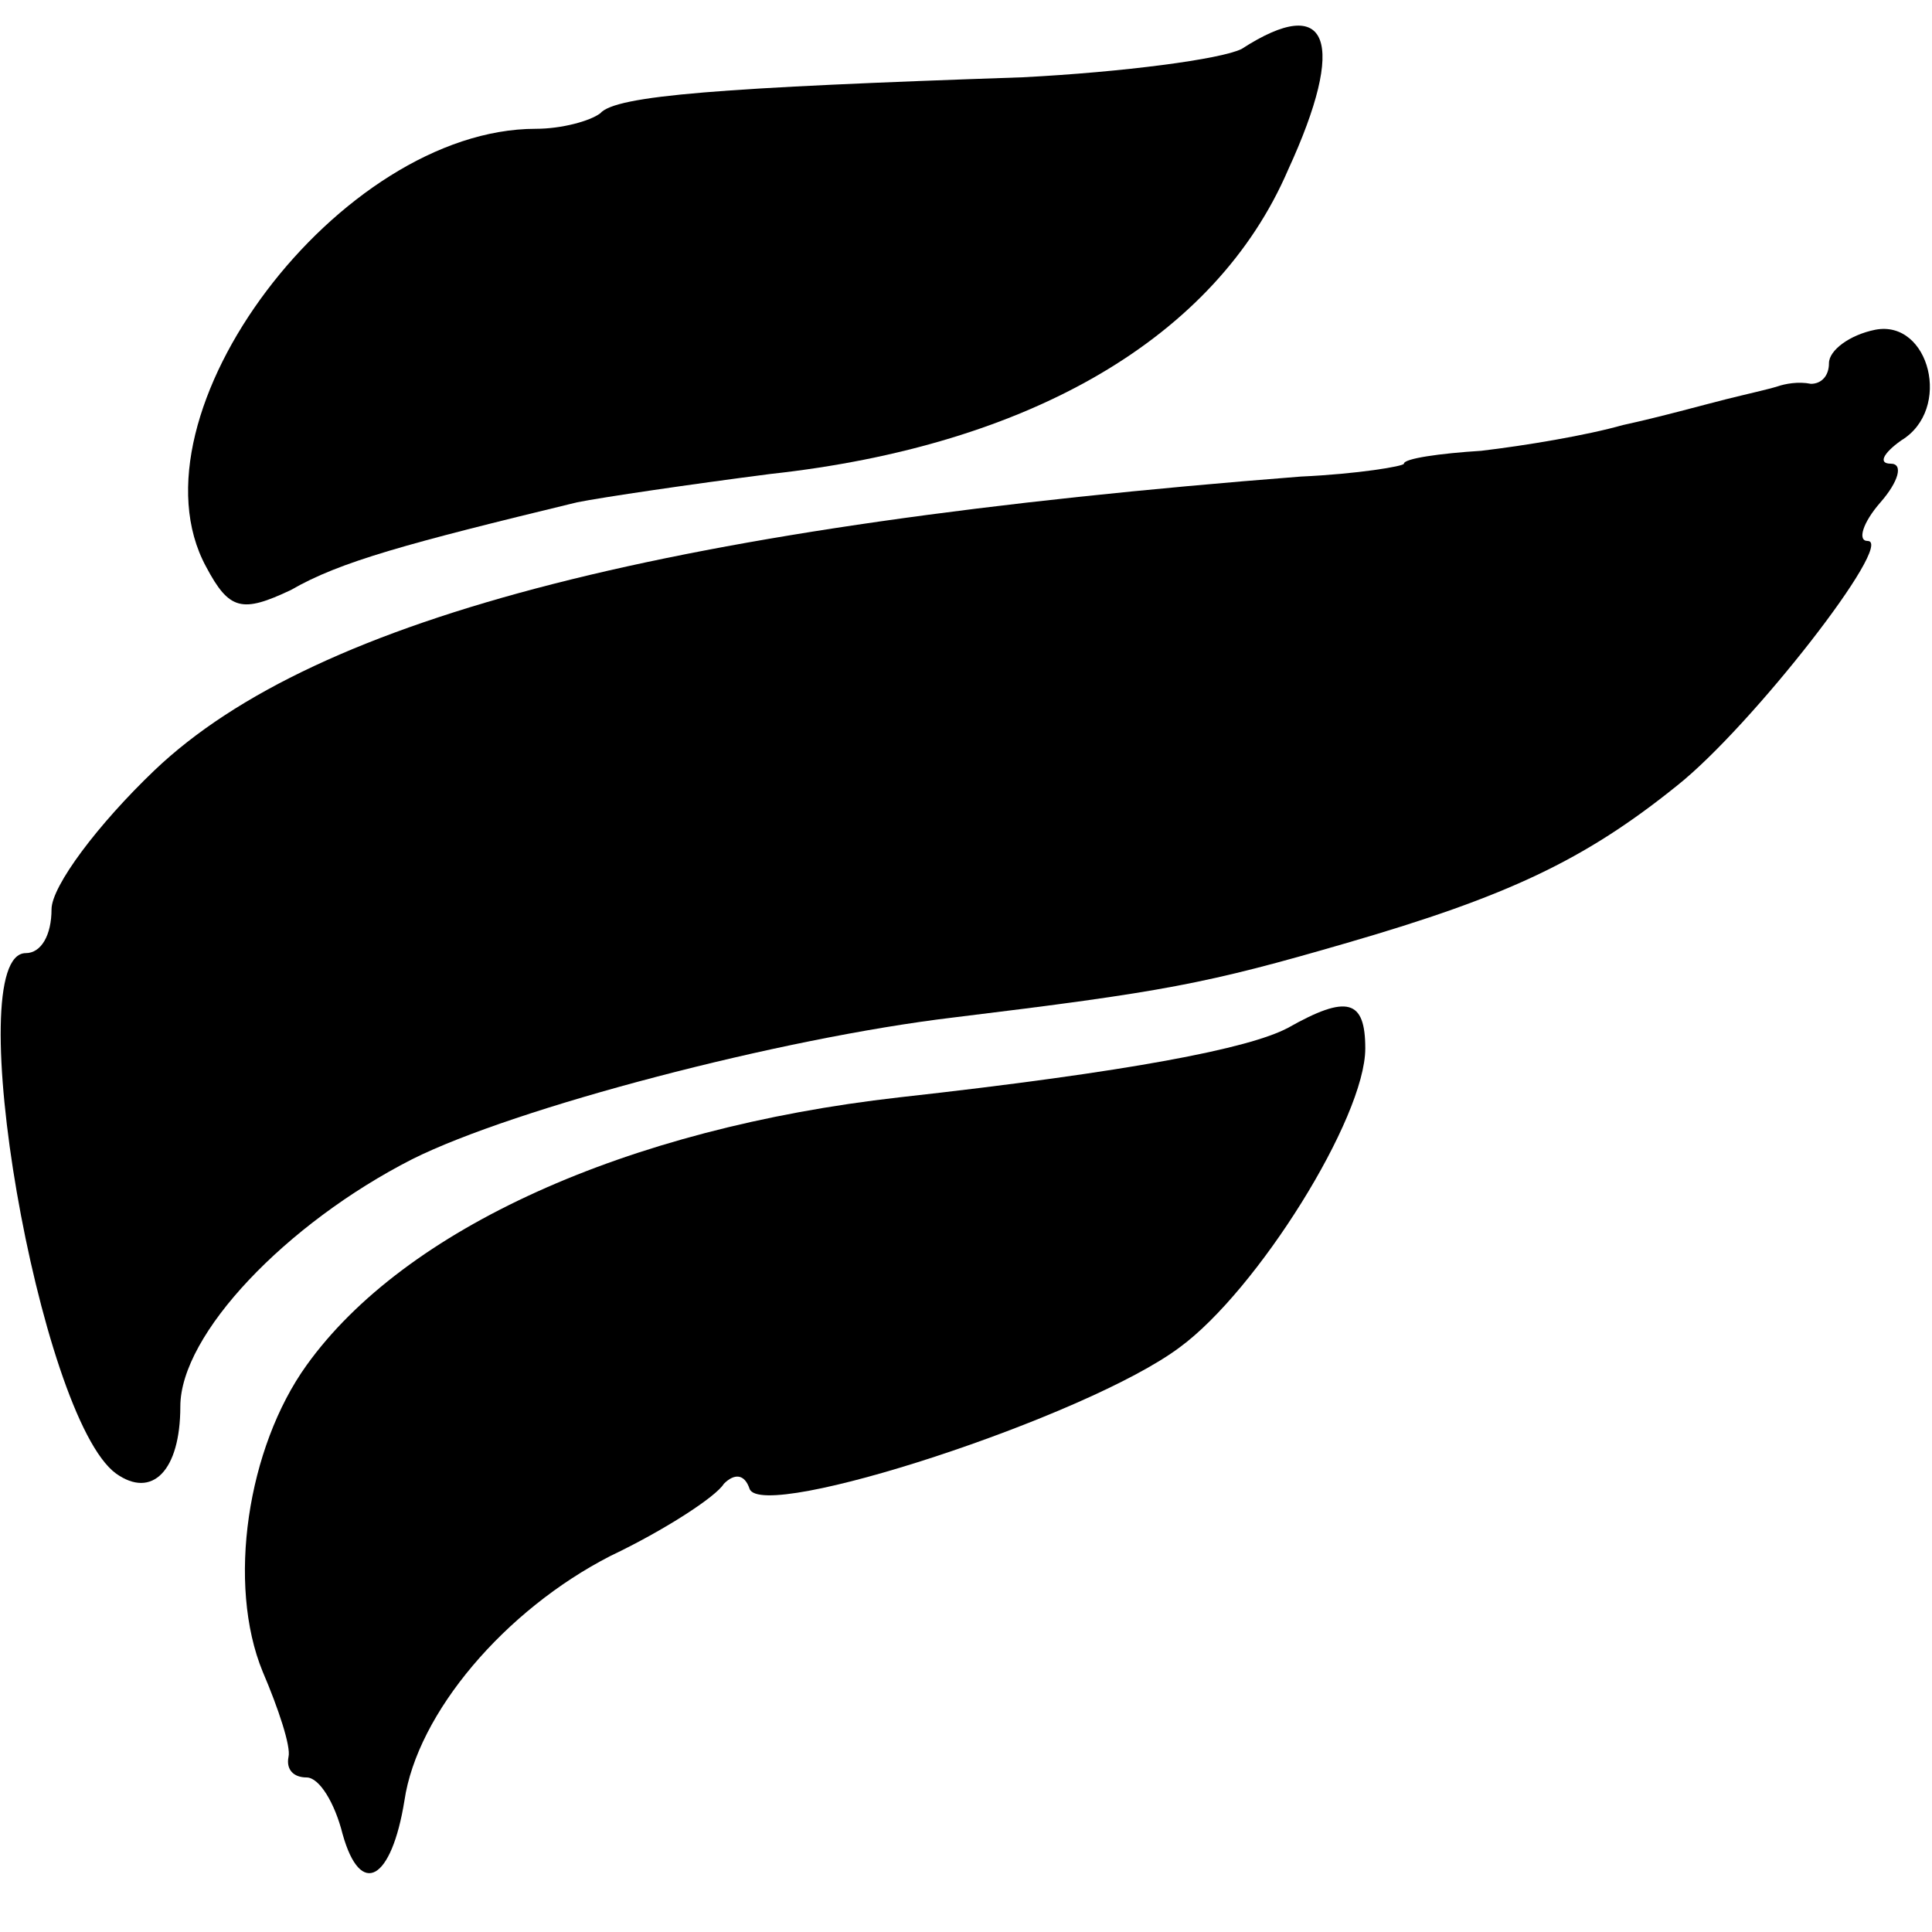 <?xml version="1.0" standalone="no"?>
<!DOCTYPE svg PUBLIC "-//W3C//DTD SVG 20010904//EN"
 "http://www.w3.org/TR/2001/REC-SVG-20010904/DTD/svg10.dtd">
<svg version="1.0" xmlns="http://www.w3.org/2000/svg"
 width="75pt" height="75pt" viewBox="0 0 75 75"
 preserveAspectRatio="xMidYMid meet">
<g transform="translate(0,75) scale(0.1,-0.1)"
fill="#000000" stroke="none">
<path d="M482 731 c-8 -4 -46 -9 -85 -11 -117 -4 -158 -7 -164 -14 -4 -3 -15
-6 -25 -6 -76 0 -160 -111 -128 -170 9 -17 14 -18 33 -9 19 11 45 18 111 34
10 2 44 7 75 11 101 11 173 53 201 118 23 50 16 69 -18 47z"/>
<path d="M728 622 c-10 -2 -18 -8 -18 -13 0 -5 -3 -8 -7 -8 -5 1 -10 0 -13 -1
-3 -1 -12 -3 -20 -5 -8 -2 -26 -7 -40 -10 -14 -4 -38 -8 -55 -10 -16 -1 -30
-3 -30 -5 0 -1 -18 -4 -40 -5 -243 -19 -382 -54 -445 -114 -22 -21 -40 -45
-40 -54 0 -10 -4 -17 -10 -17 -26 0 5 -180 35 -202 14 -10 25 1 25 26 0 28 41
71 90 96 40 20 143 47 210 55 82 10 98 13 153 29 62 18 92 32 128 61 29 23 85
95 74 95 -4 0 -2 7 5 15 7 8 9 15 4 15 -5 0 -3 4 4 9 20 12 11 47 -10 43z"/>
<path d="M500 351 c-15 -8 -61 -17 -151 -27 -106 -12 -192 -51 -230 -104 -23
-32 -31 -85 -17 -119 6 -14 11 -29 10 -33 -1 -5 2 -8 7 -8 5 0 11 -10 14 -22
7 -25 19 -18 24 13 5 34 39 74 80 95 21 10 41 23 44 28 4 4 8 4 10 -2 5 -13
131 28 167 55 30 22 72 89 72 116 0 19 -7 21 -30 8z"/>
</g>
</svg>
